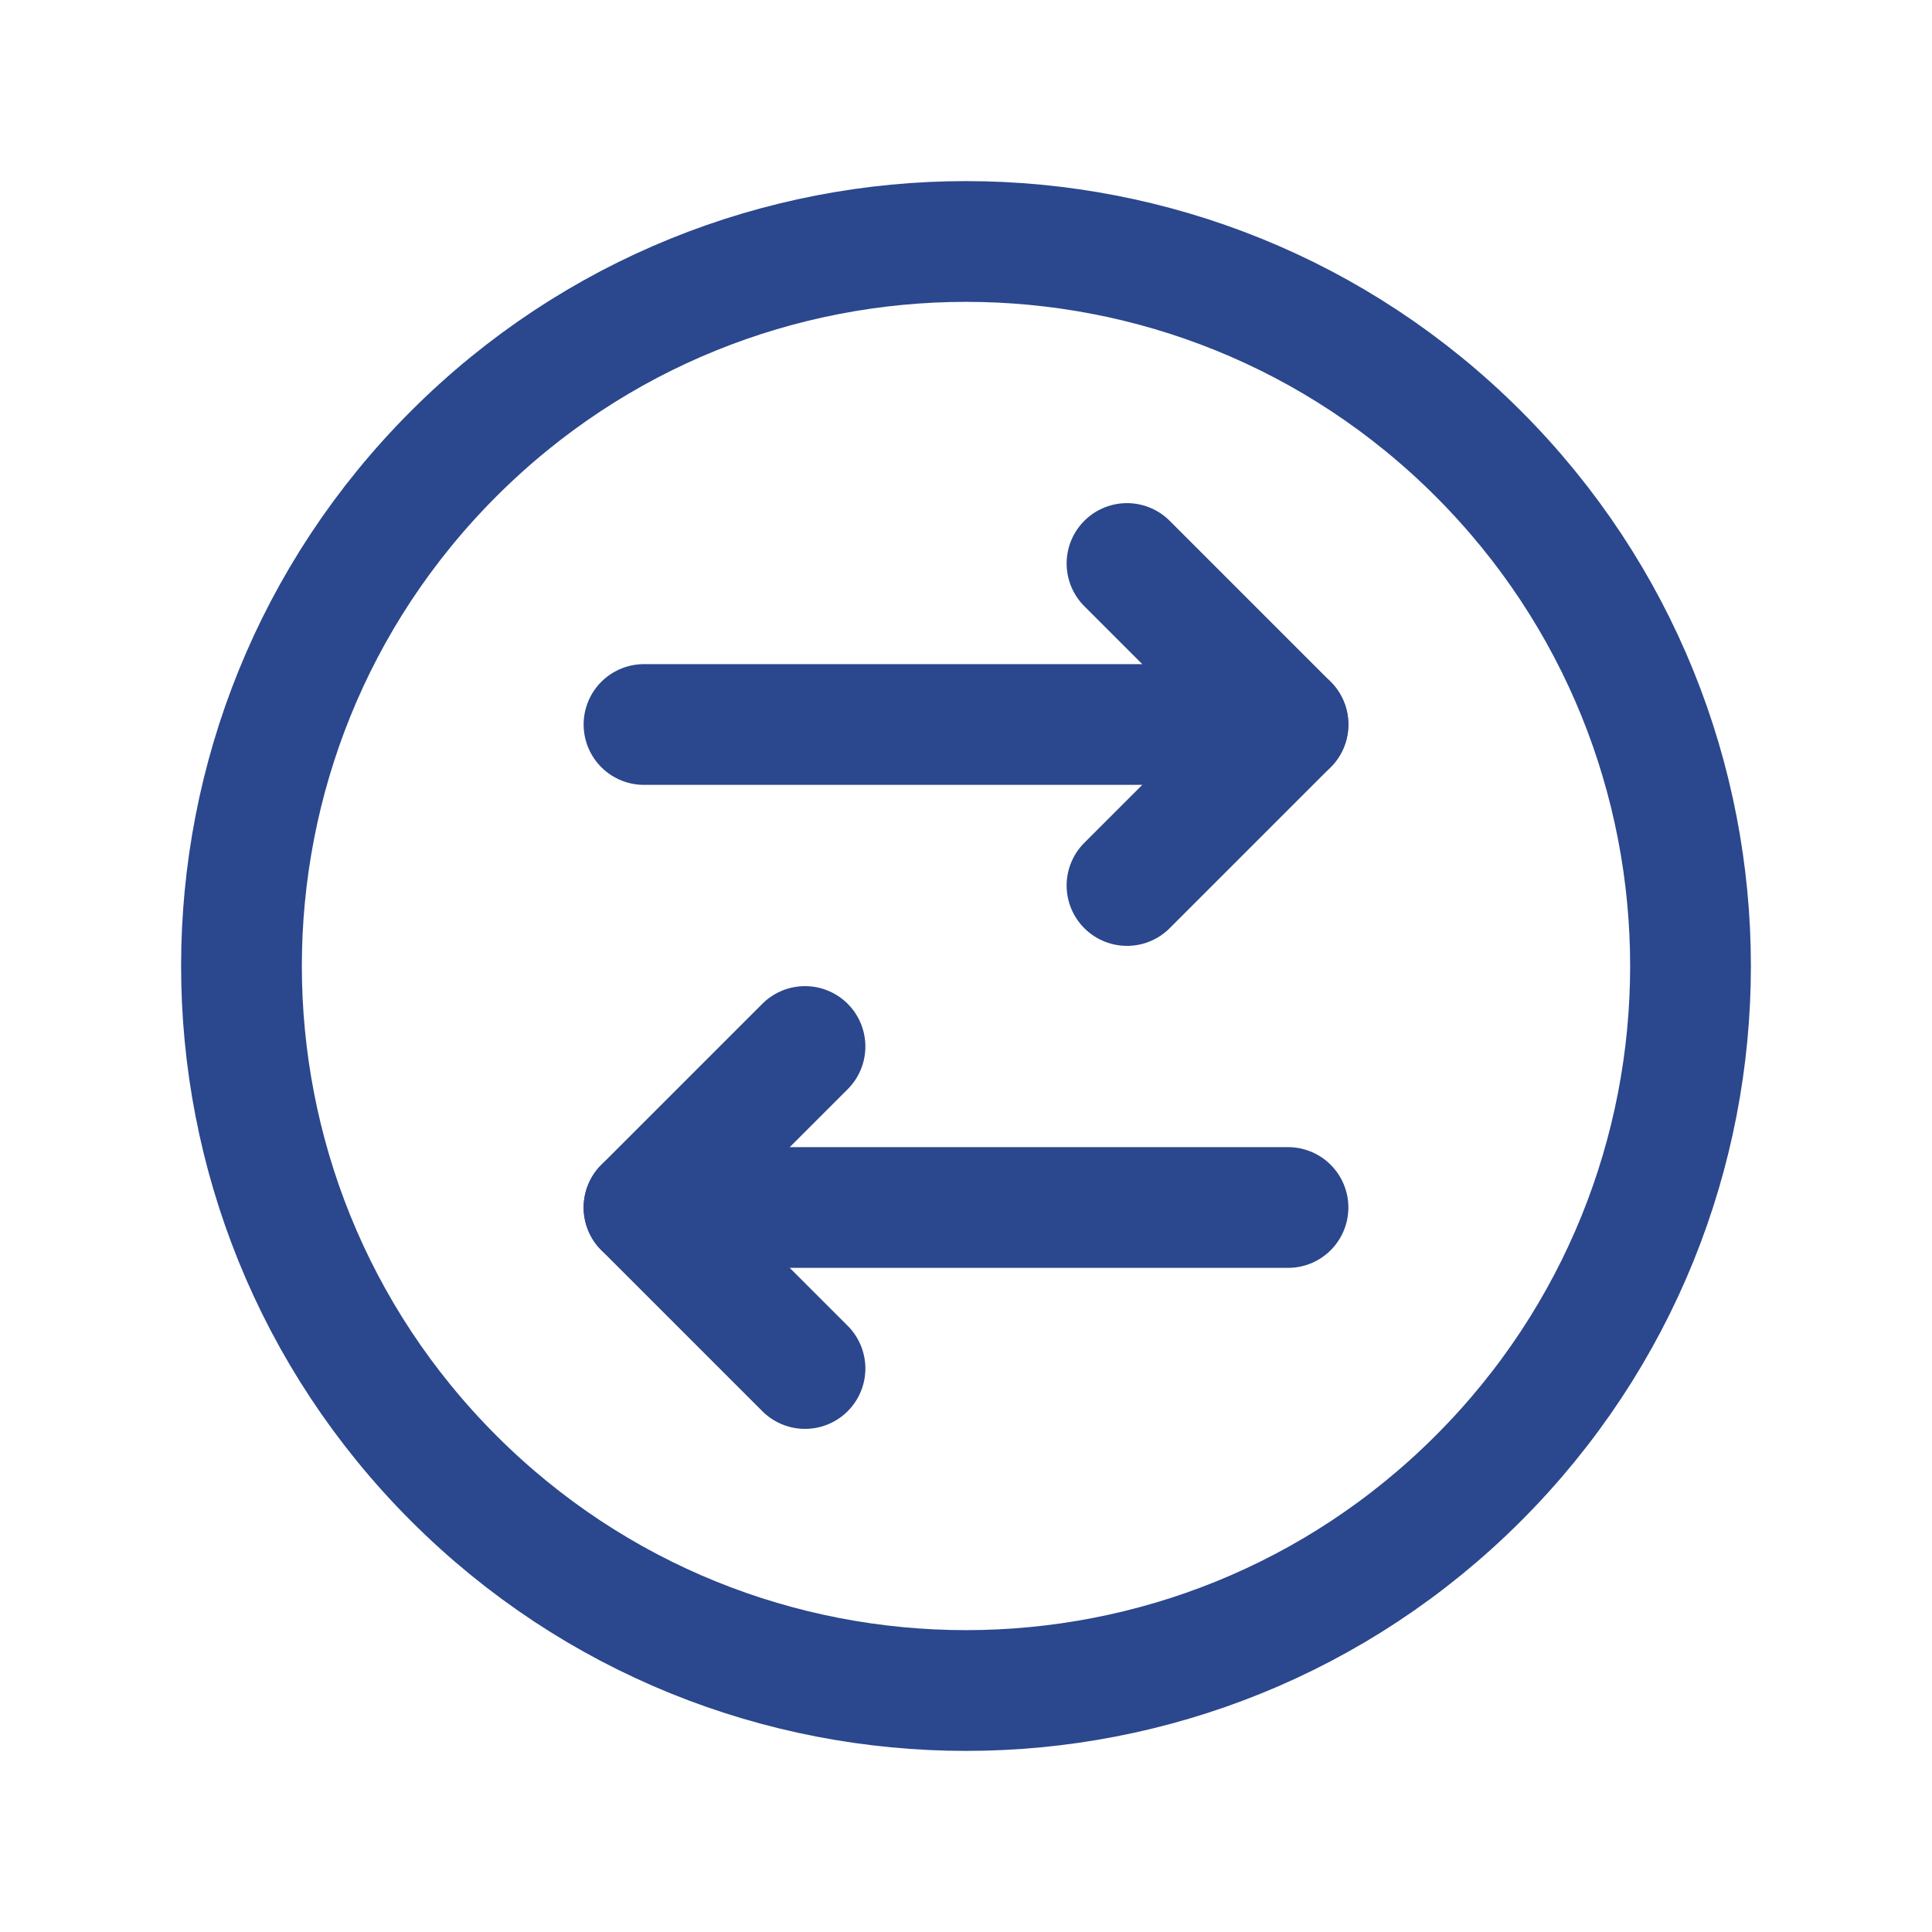 <svg width="24" height="24" viewBox="0 0 24 24" fill="none" xmlns="http://www.w3.org/2000/svg">
<path d="M18.364 5.636C21.879 9.151 21.879 14.849 18.364 18.364C14.849 21.879 9.151 21.879 5.636 18.364C2.121 14.849 2.121 9.151 5.636 5.636C9.151 2.121 14.849 2.121 18.364 5.636" stroke="#2B478D" stroke-width="1.5" stroke-linecap="round" stroke-linejoin="round"/>
<path d="M8 9H16" stroke="#2B478D" stroke-width="1.5" stroke-linecap="round" stroke-linejoin="round"/>
<path d="M10 13L8 15L10 17" stroke="#2B478D" stroke-width="1.5" stroke-linecap="round" stroke-linejoin="round"/>
<path d="M16 15H8" stroke="#2B478D" stroke-width="1.5" stroke-linecap="round" stroke-linejoin="round"/>
<path d="M14 7L16 9L14 11" stroke="#2B478D" stroke-width="1.5" stroke-linecap="round" stroke-linejoin="round"/>
</svg>

